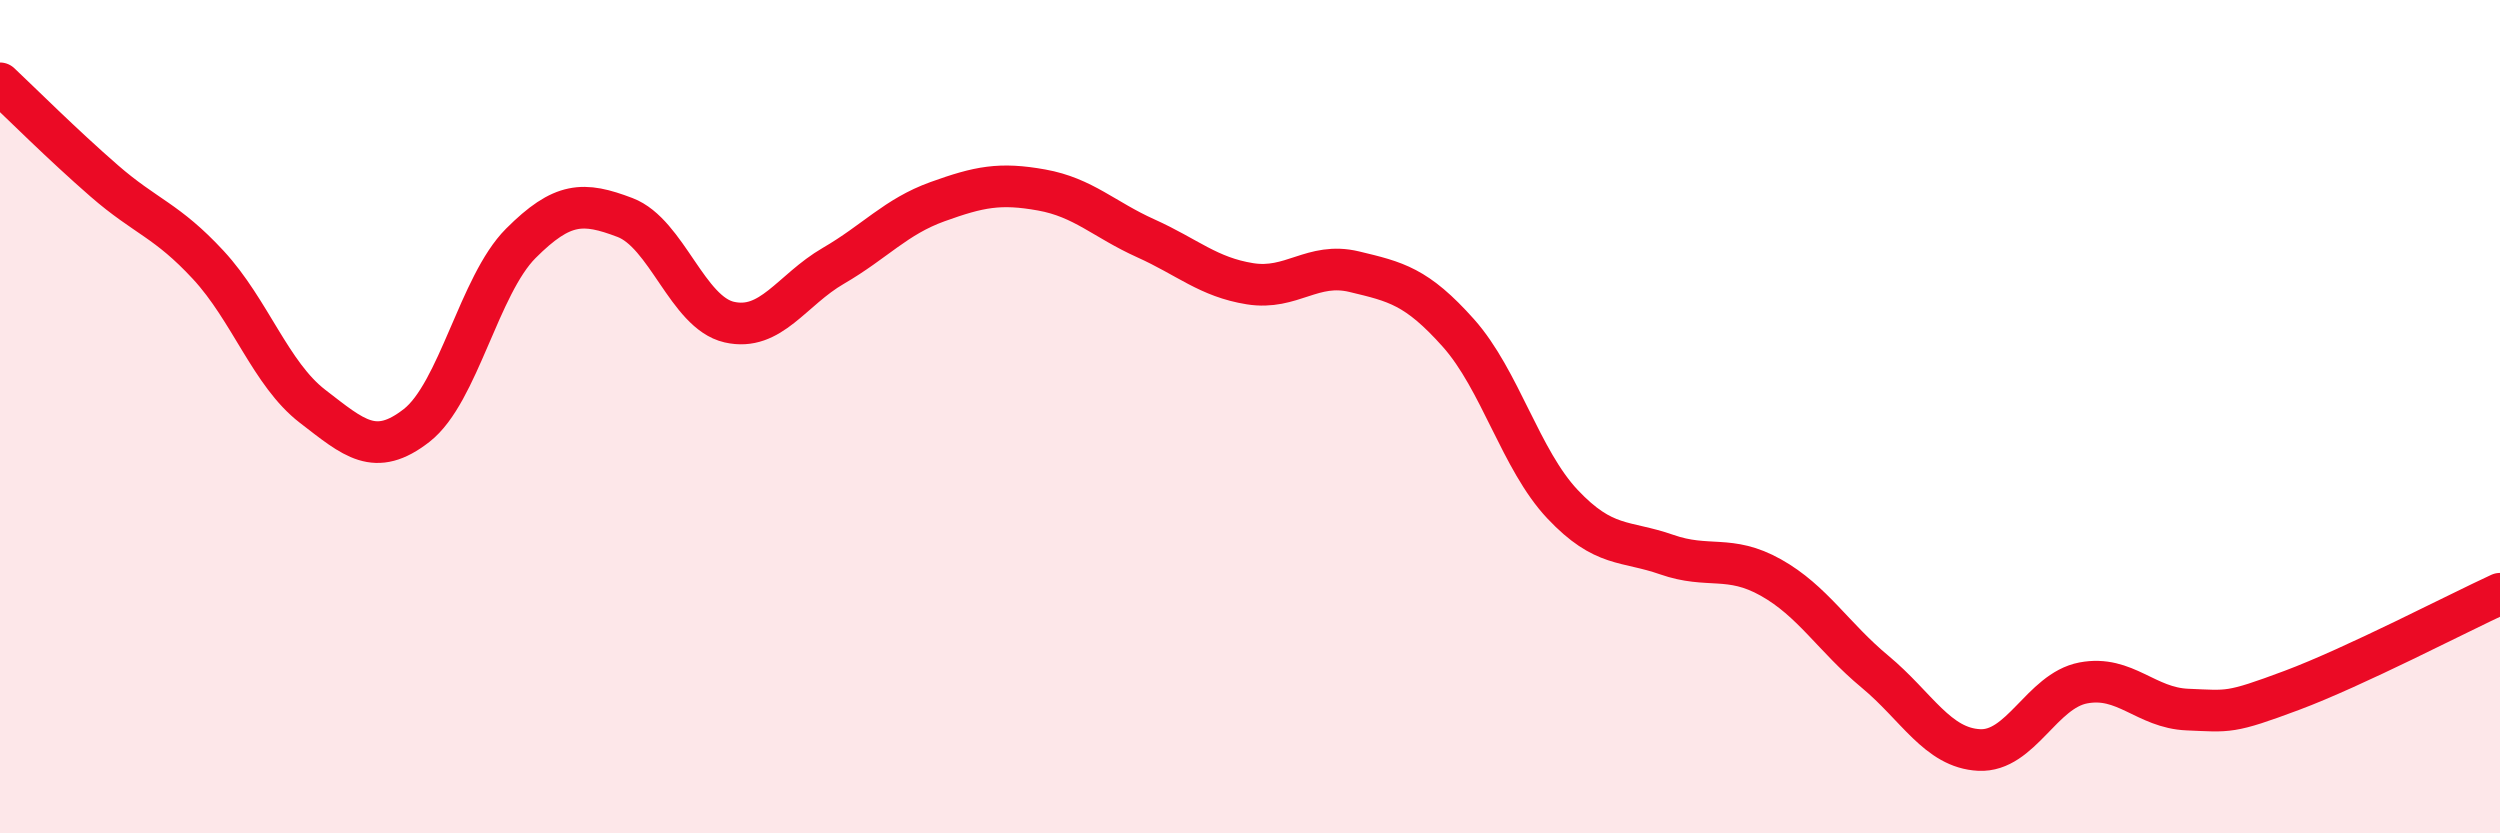 
    <svg width="60" height="20" viewBox="0 0 60 20" xmlns="http://www.w3.org/2000/svg">
      <path
        d="M 0,2 C 0.5,2.47 1.5,3.47 2.5,4.34 C 3.5,5.21 4,5.28 5,6.36 C 6,7.44 6.5,8.98 7.5,9.75 C 8.5,10.52 9,10.99 10,10.21 C 11,9.43 11.5,6.84 12.5,5.84 C 13.5,4.84 14,4.84 15,5.22 C 16,5.6 16.5,7.5 17.5,7.73 C 18.5,7.96 19,6.96 20,6.38 C 21,5.8 21.5,5.2 22.5,4.84 C 23.5,4.48 24,4.38 25,4.56 C 26,4.74 26.5,5.27 27.5,5.72 C 28.5,6.17 29,6.65 30,6.81 C 31,6.97 31.5,6.28 32.5,6.52 C 33.5,6.76 34,6.87 35,7.99 C 36,9.11 36.5,11.04 37.5,12.1 C 38.5,13.16 39,12.96 40,13.31 C 41,13.66 41.5,13.3 42.5,13.86 C 43.5,14.42 44,15.29 45,16.12 C 46,16.95 46.5,17.95 47.5,18 C 48.5,18.05 49,16.58 50,16.39 C 51,16.2 51.5,16.99 52.5,17.03 C 53.5,17.07 53.5,17.13 55,16.57 C 56.5,16.01 59,14.71 60,14.25L60 20L0 20Z"
        fill="#EB0A25"
        opacity="0.1"
        stroke-linecap="round"
        stroke-linejoin="round"
      />
      <path
        d="M 0,2 C 0.5,2.47 1.5,3.47 2.5,4.34 C 3.5,5.21 4,5.28 5,6.36 C 6,7.44 6.5,8.98 7.5,9.75 C 8.5,10.52 9,10.99 10,10.21 C 11,9.43 11.5,6.84 12.5,5.84 C 13.5,4.84 14,4.84 15,5.22 C 16,5.6 16.5,7.5 17.5,7.73 C 18.5,7.96 19,6.96 20,6.38 C 21,5.8 21.5,5.2 22.5,4.84 C 23.5,4.48 24,4.38 25,4.56 C 26,4.74 26.5,5.27 27.5,5.72 C 28.5,6.17 29,6.65 30,6.81 C 31,6.97 31.5,6.28 32.5,6.52 C 33.5,6.76 34,6.87 35,7.99 C 36,9.11 36.5,11.04 37.5,12.1 C 38.5,13.16 39,12.96 40,13.31 C 41,13.66 41.5,13.3 42.5,13.86 C 43.5,14.42 44,15.29 45,16.12 C 46,16.95 46.5,17.95 47.5,18 C 48.5,18.05 49,16.58 50,16.39 C 51,16.2 51.5,16.99 52.5,17.03 C 53.5,17.07 53.5,17.13 55,16.57 C 56.5,16.01 59,14.71 60,14.25"
        stroke="#EB0A25"
        stroke-width="1"
        fill="none"
        stroke-linecap="round"
        stroke-linejoin="round"
      />
    </svg>
  